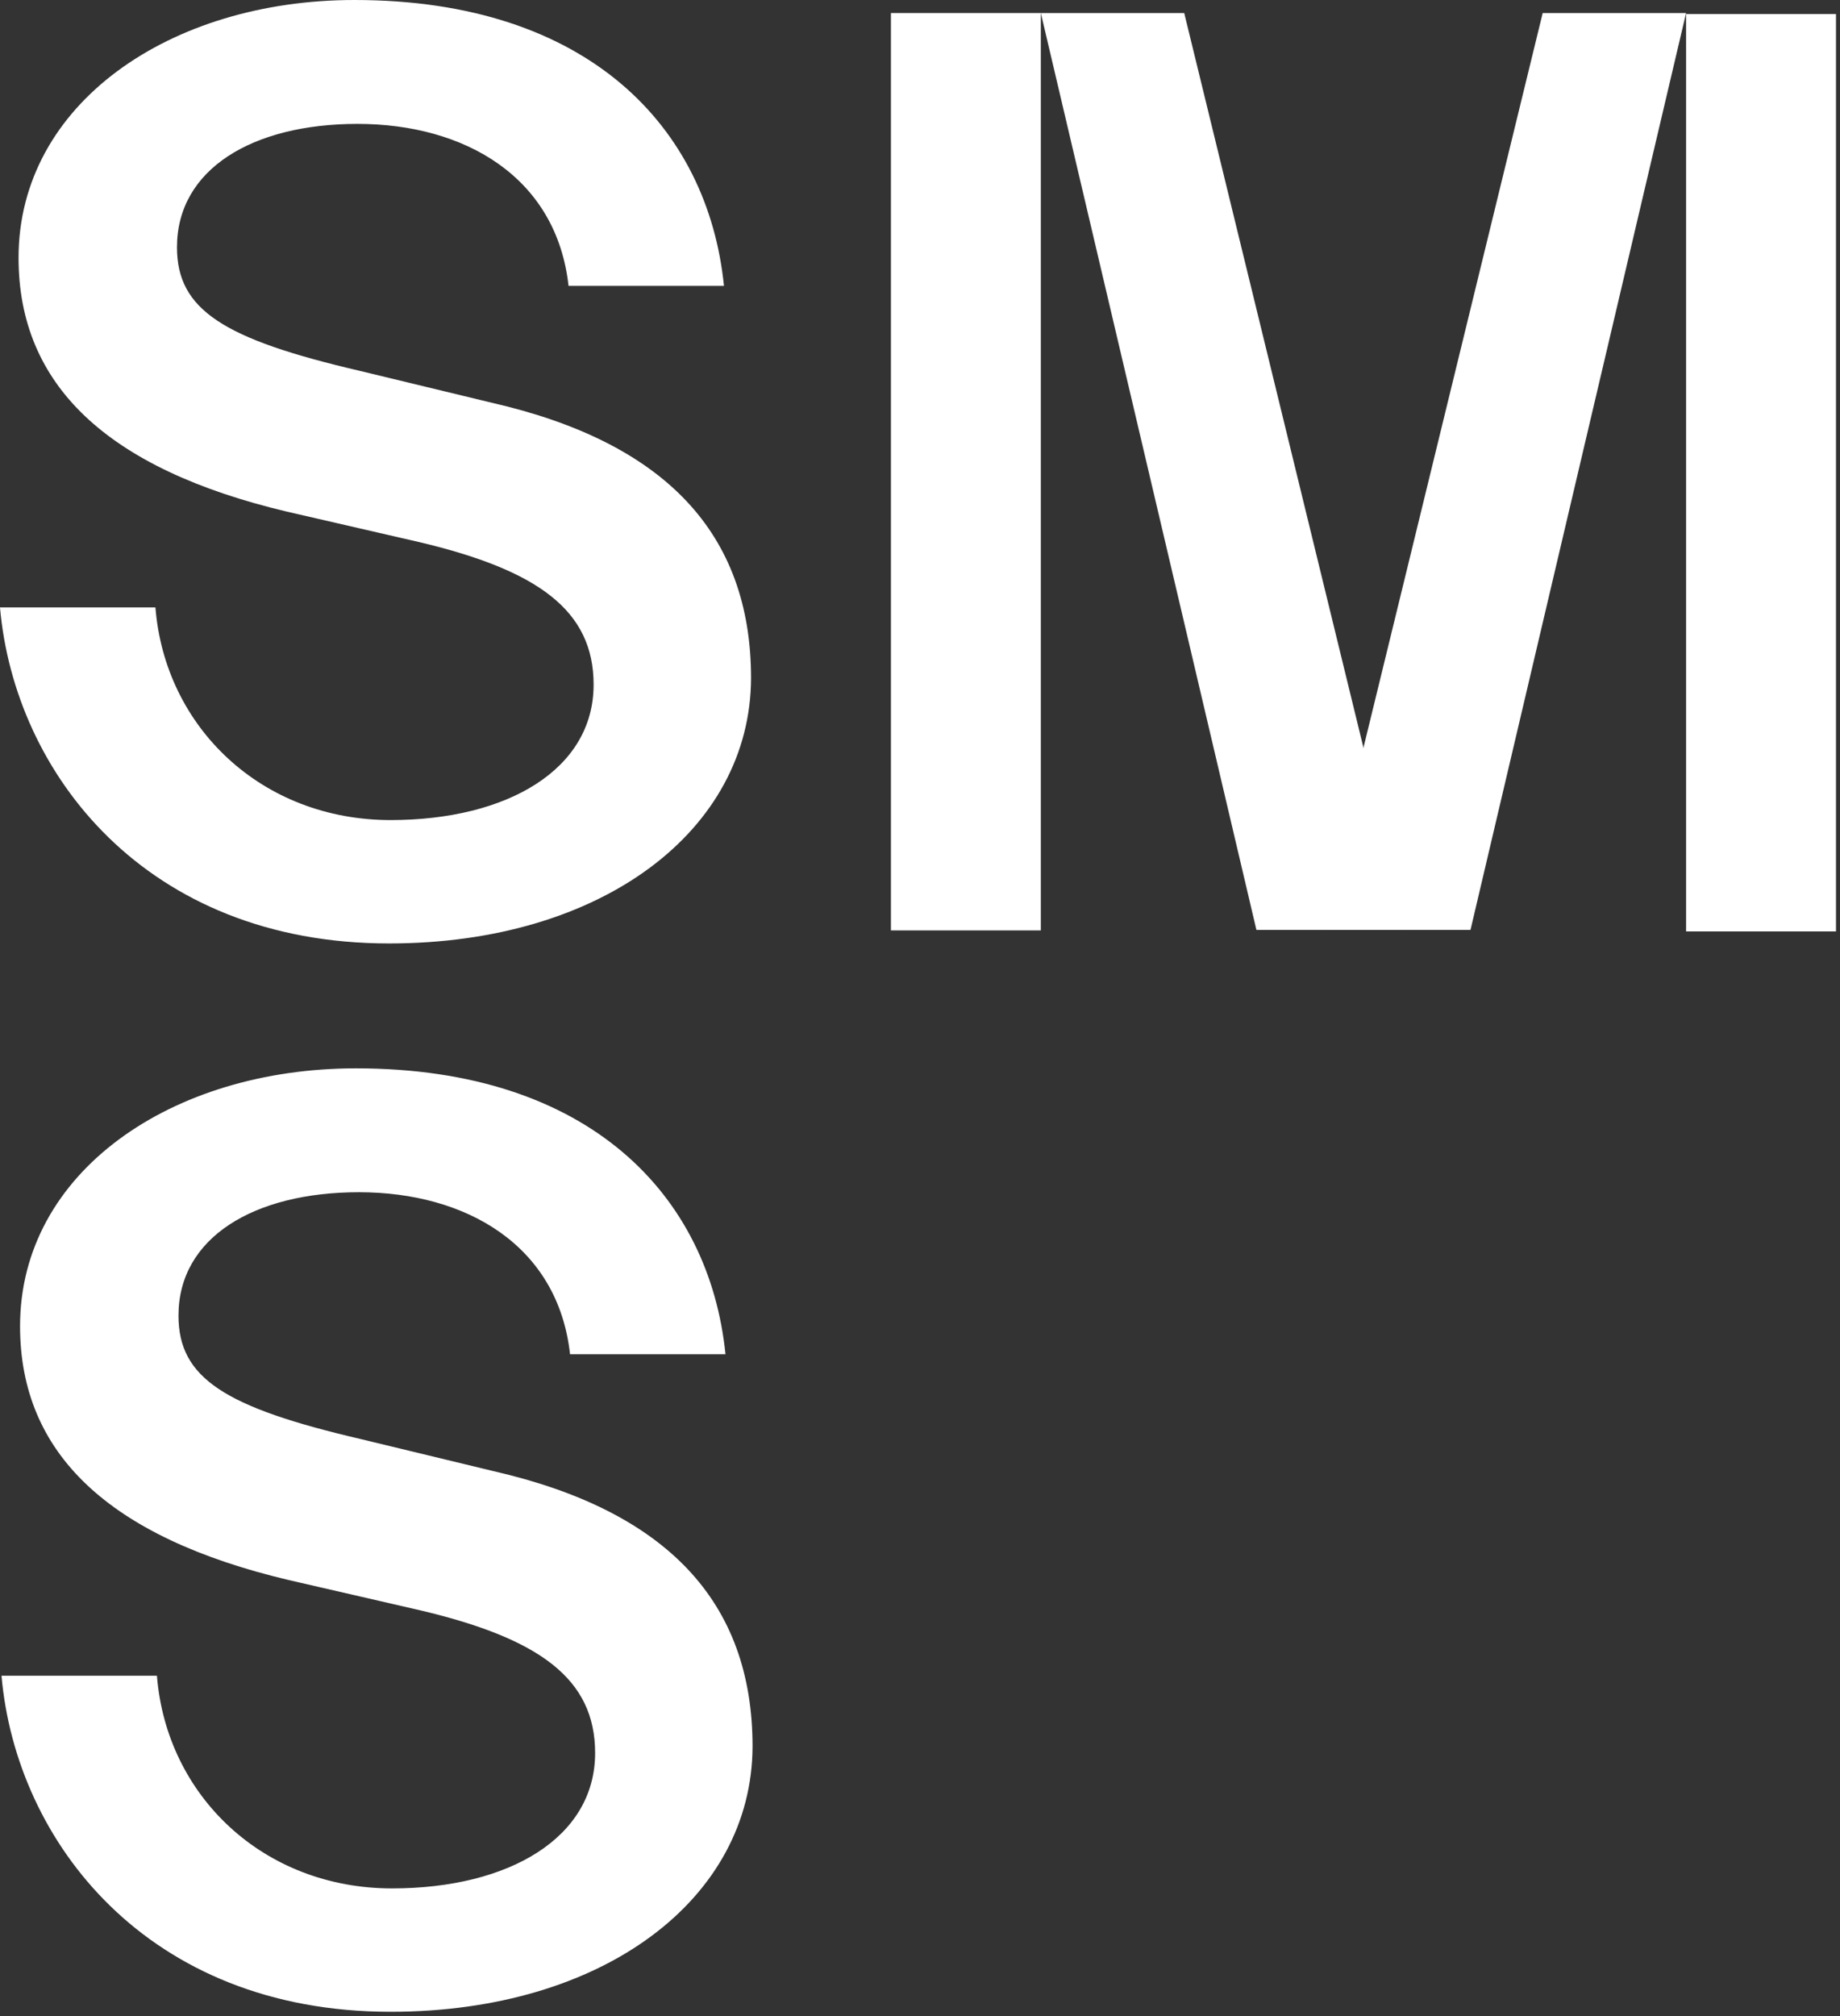 <svg width="367" height="402" viewBox="0 0 367 402" fill="none" xmlns="http://www.w3.org/2000/svg">
<rect x="0" y="0" width="367" height="402" fill="#333333" stroke="none"/>
<path d="M77.6 188.1C29.1 188.1 2.9 154.2 0 121.1H31C32.9 145 52.2 163.5 77.9 163.5C101.2 163.5 118.4 153.4 118.4 136.5C118.4 121.7 107.3 113.7 83.7 108.1L57.2 102C21.4 93.5 3.7 76.8 3.7 51.4C3.7 20.7 33.9 0 70.7 0C117.3 0 141.2 25.4 144.4 57H113.4C111 35.3 92.7 24.7 71.3 24.7C50.4 24.7 35.3 33.7 35.3 49.3C35.3 61.8 44.6 67.6 71.6 73.9L98.1 80.3C132.6 88.2 149.8 106.3 149.8 135.2C149.7 165.6 120 188.1 77.6 188.1Z" fill="white"/>
<path d="M366.2 2.8H336.3V185.7H366.2V2.8Z" fill="white"/>
<path d="M236.201 2.6H207.601L250.601 185.4H279.401V179.6L236.201 2.6Z" fill="white"/>
<path d="M207.6 2.6H177.7V185.5H207.6V2.6Z" fill="white"/>
<path d="M264.5 179.6V185.4H293.3L336.3 2.6H307.7L264.5 179.6Z" fill="white"/>
<path d="M77.9 401.1C29.4 401.1 3.2 367.2 0.3 334.1H31.3C33.2 358 52.5 376.5 78.2 376.5C101.5 376.5 118.7 366.4 118.7 349.5C118.7 334.7 107.6 326.7 84 321.1L57.5 315C21.7 306.5 4 289.8 4 264.4C4 233.7 34.2 213 71 213C117.6 213 141.5 238.4 144.7 270H113.7C111.3 248.3 93 237.7 71.6 237.7C50.7 237.7 35.6 246.7 35.6 262.3C35.6 274.8 44.9 280.6 71.9 286.9L98.4 293.3C132.9 301.2 150.1 319.3 150.1 348.2C150 378.6 120.3 401.1 77.9 401.1Z" fill="white"/>
</svg>
